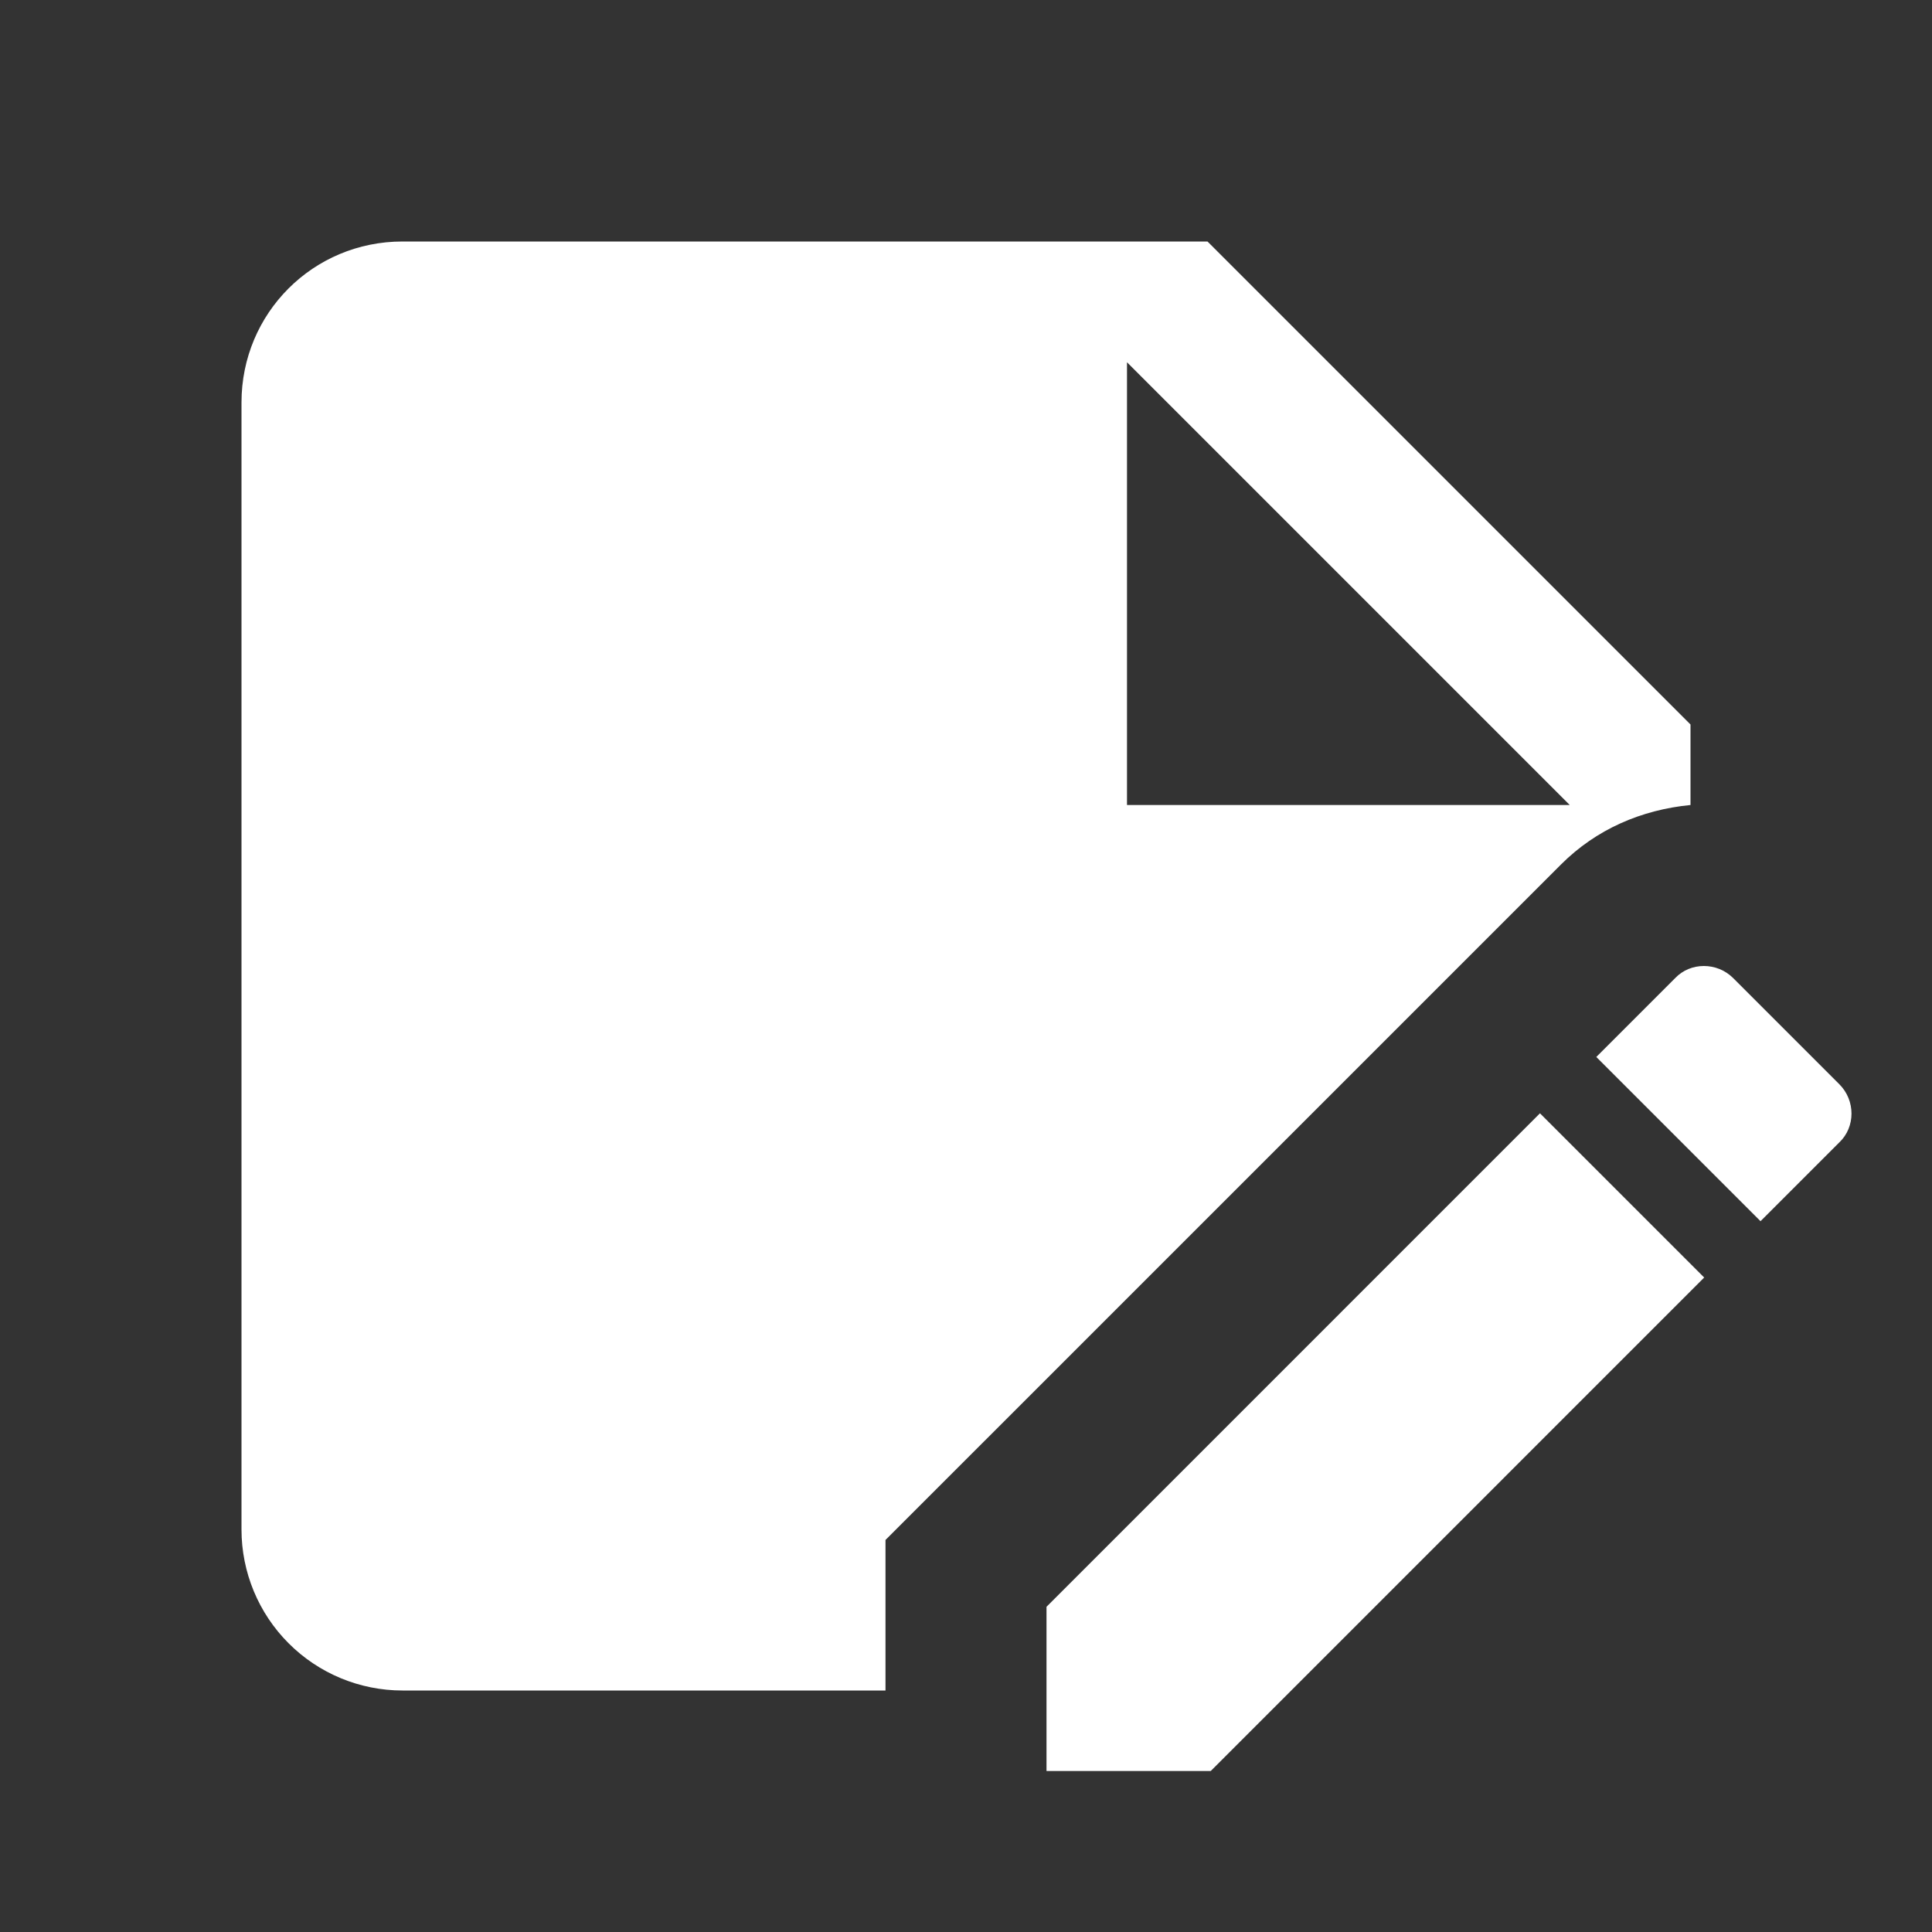<svg width="85" height="85" viewBox="0 0 85 85" fill="none" xmlns="http://www.w3.org/2000/svg">
<rect x="0" y="0" width="85" height="85" fill="#333333" stroke="none"/>
<path d="M74.375 35.417V31.875L53.125 10.625H17.708C13.777 10.625 10.625 13.777 10.625 17.708V67.292C10.625 69.17 11.371 70.972 12.7 72.3C14.028 73.629 15.83 74.375 17.708 74.375H38.958V67.752L68.673 38.038C70.231 36.479 72.215 35.629 74.375 35.417ZM49.583 15.938L69.062 35.417H49.583V15.938ZM80.927 50.256L77.456 53.727L70.231 46.502L73.702 43.031C74.375 42.323 75.544 42.323 76.252 43.031L80.927 47.706C81.635 48.415 81.635 49.583 80.927 50.256ZM67.752 48.981L74.977 56.206L53.267 77.917H46.042V70.692L67.752 48.981Z" fill="white"/>
</svg>
